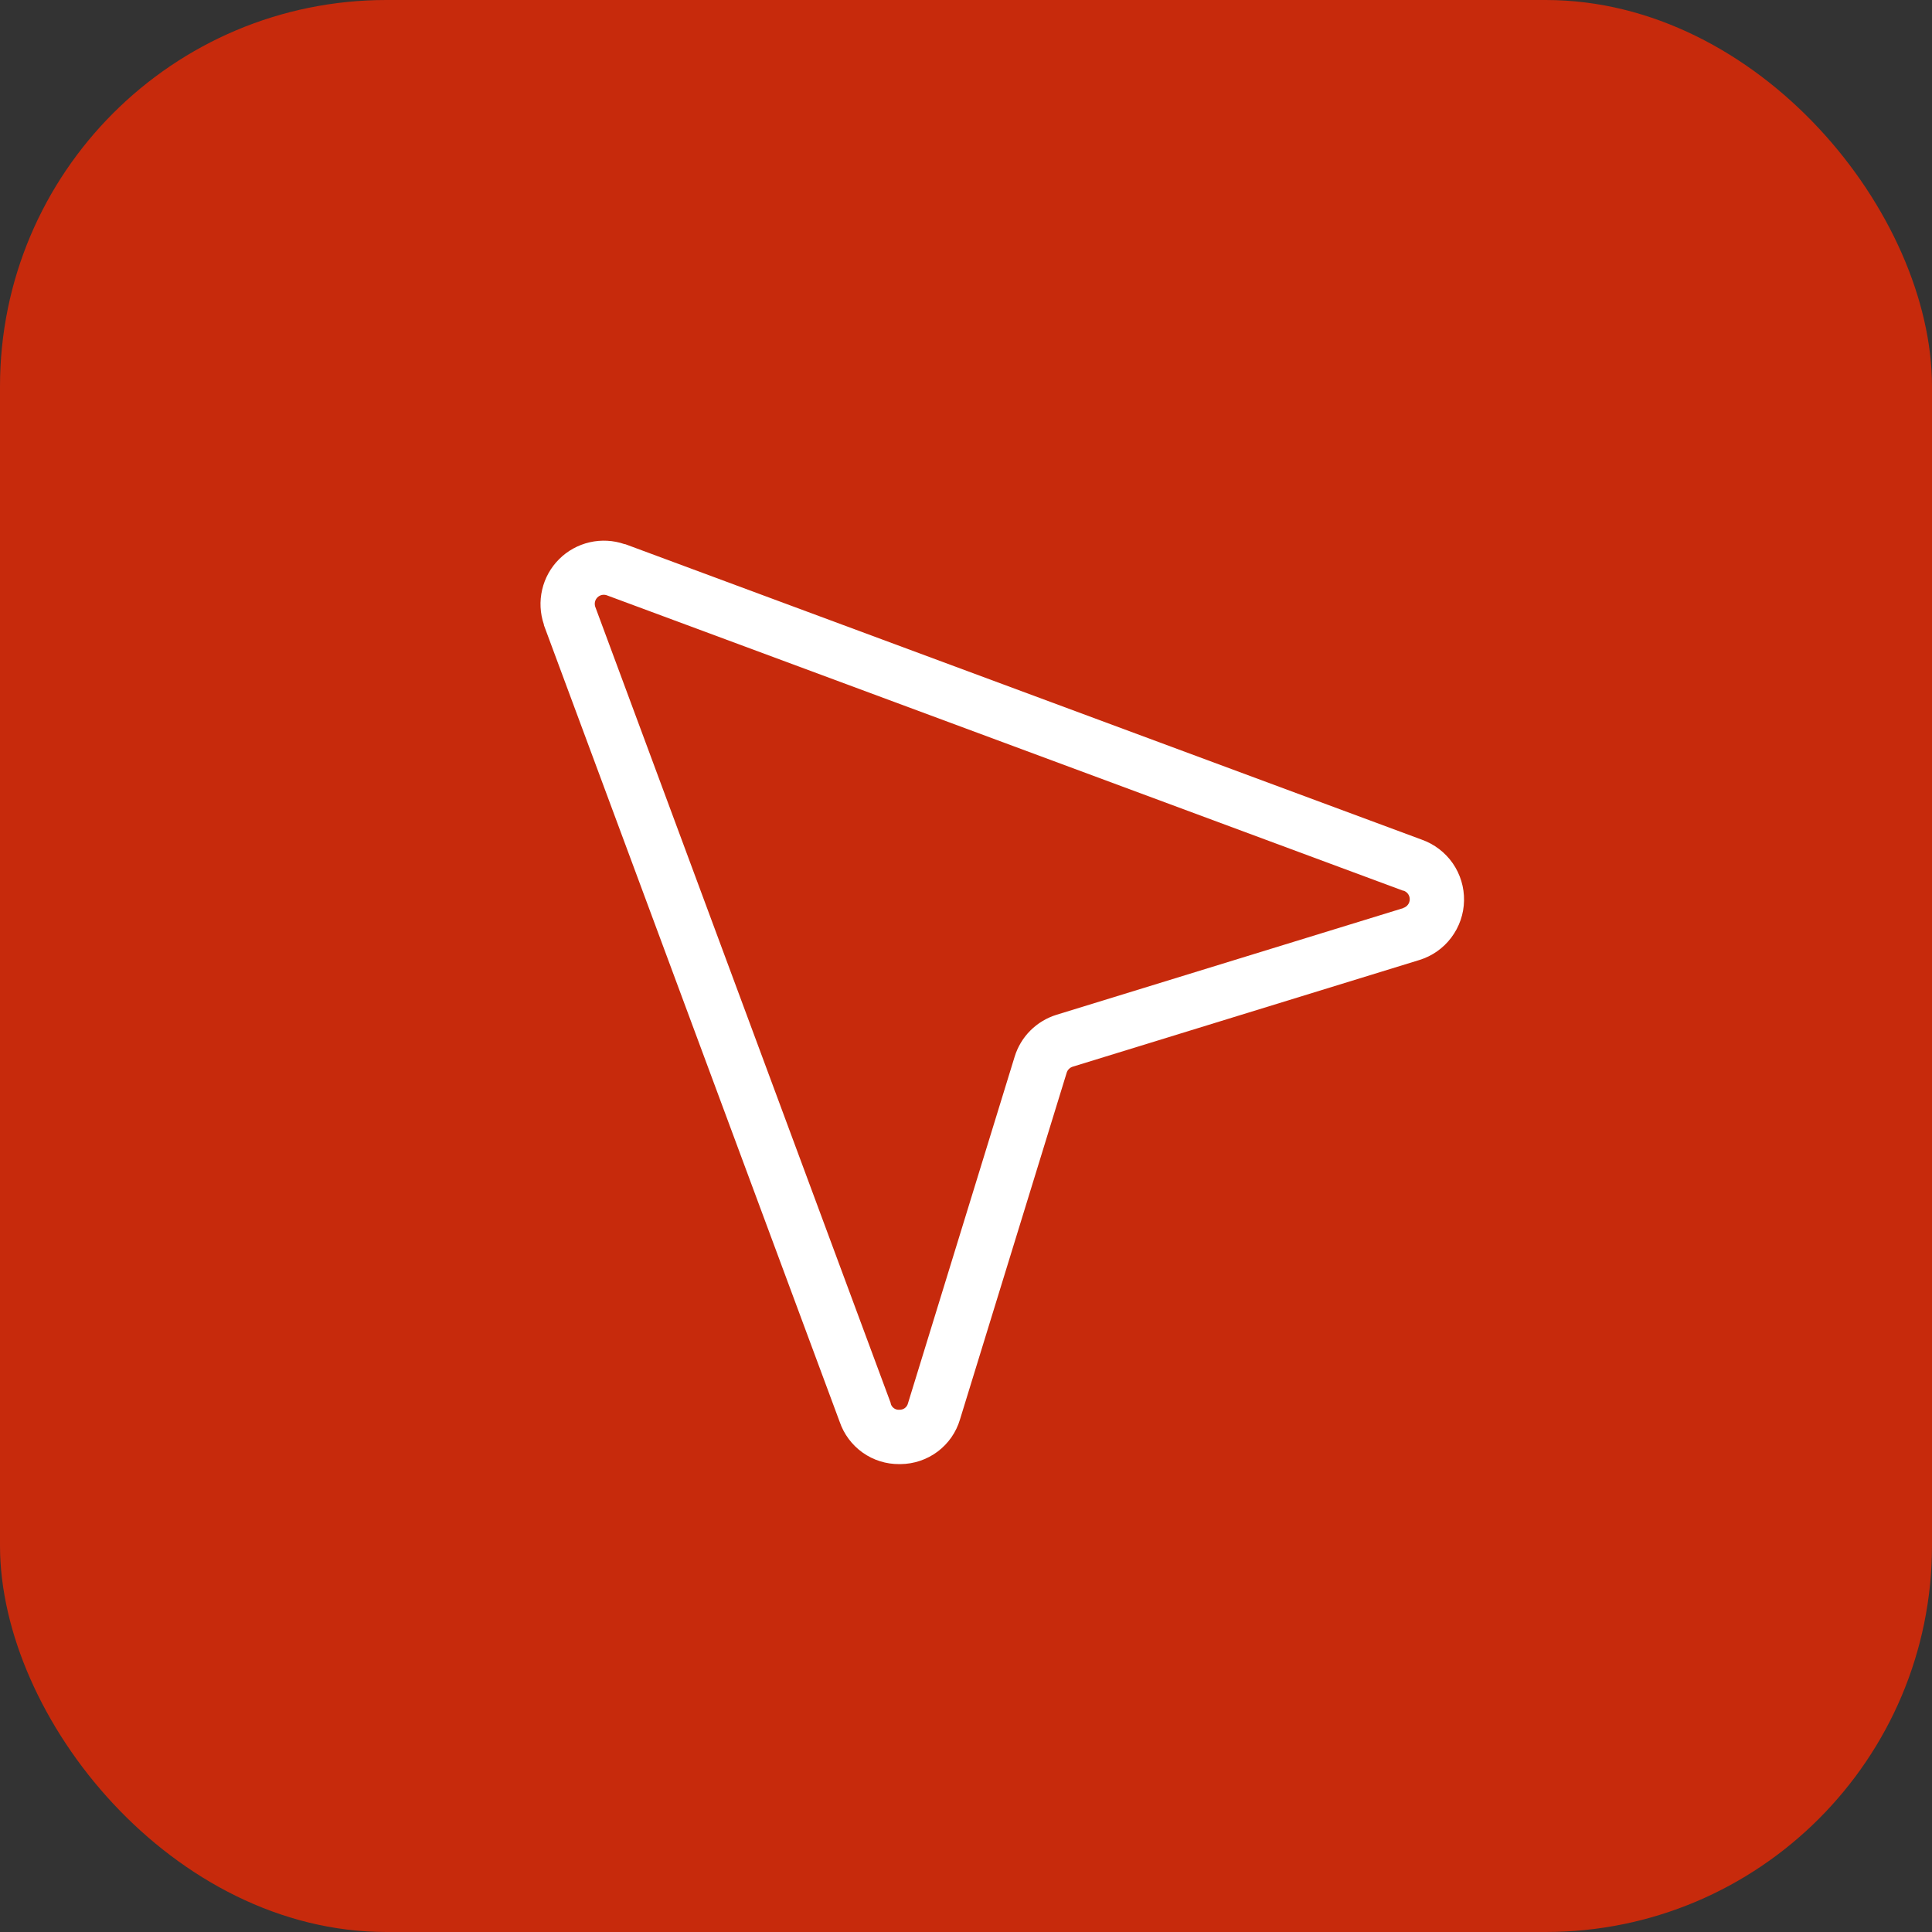 <?xml version="1.0" encoding="UTF-8"?> <svg xmlns="http://www.w3.org/2000/svg" width="50" height="50" viewBox="0 0 50 50" fill="none"><rect x="0" y="0" width="50" height="50" fill="#333333" stroke="none"/> <rect width="50" height="50" rx="10" fill="#C72A0C"></rect> <path d="M36.795 21.73L16.178 14.082H16.163C15.873 13.982 15.56 13.965 15.261 14.034C14.961 14.103 14.687 14.254 14.47 14.471C14.252 14.688 14.1 14.961 14.031 15.261C13.961 15.56 13.977 15.872 14.076 16.163C14.076 16.163 14.076 16.174 14.076 16.178L21.73 36.795C21.84 37.117 22.048 37.396 22.325 37.593C22.602 37.79 22.935 37.894 23.275 37.891H23.305C23.652 37.888 23.989 37.775 24.267 37.566C24.544 37.358 24.747 37.066 24.845 36.733L27.606 27.761C27.617 27.725 27.637 27.691 27.665 27.665C27.691 27.637 27.724 27.618 27.761 27.606L36.733 24.845C37.062 24.744 37.352 24.541 37.559 24.265C37.767 23.989 37.883 23.655 37.889 23.31C37.896 22.965 37.794 22.627 37.598 22.343C37.401 22.06 37.12 21.845 36.795 21.73ZM36.319 23.501L27.344 26.262C27.088 26.341 26.856 26.481 26.666 26.67C26.477 26.859 26.337 27.092 26.259 27.347L23.498 36.319C23.486 36.368 23.457 36.411 23.417 36.441C23.377 36.471 23.328 36.486 23.277 36.484C23.227 36.489 23.177 36.475 23.136 36.446C23.095 36.417 23.065 36.375 23.052 36.326C23.053 36.322 23.053 36.317 23.052 36.312L15.403 15.698C15.391 15.657 15.389 15.613 15.399 15.571C15.409 15.53 15.431 15.492 15.461 15.461C15.492 15.431 15.53 15.409 15.571 15.399C15.613 15.389 15.657 15.391 15.698 15.404L36.312 23.051H36.326C36.373 23.067 36.413 23.098 36.442 23.138C36.47 23.179 36.485 23.227 36.484 23.276C36.483 23.326 36.467 23.374 36.437 23.413C36.408 23.453 36.366 23.482 36.319 23.497V23.501Z" fill="white"></path> </svg> 